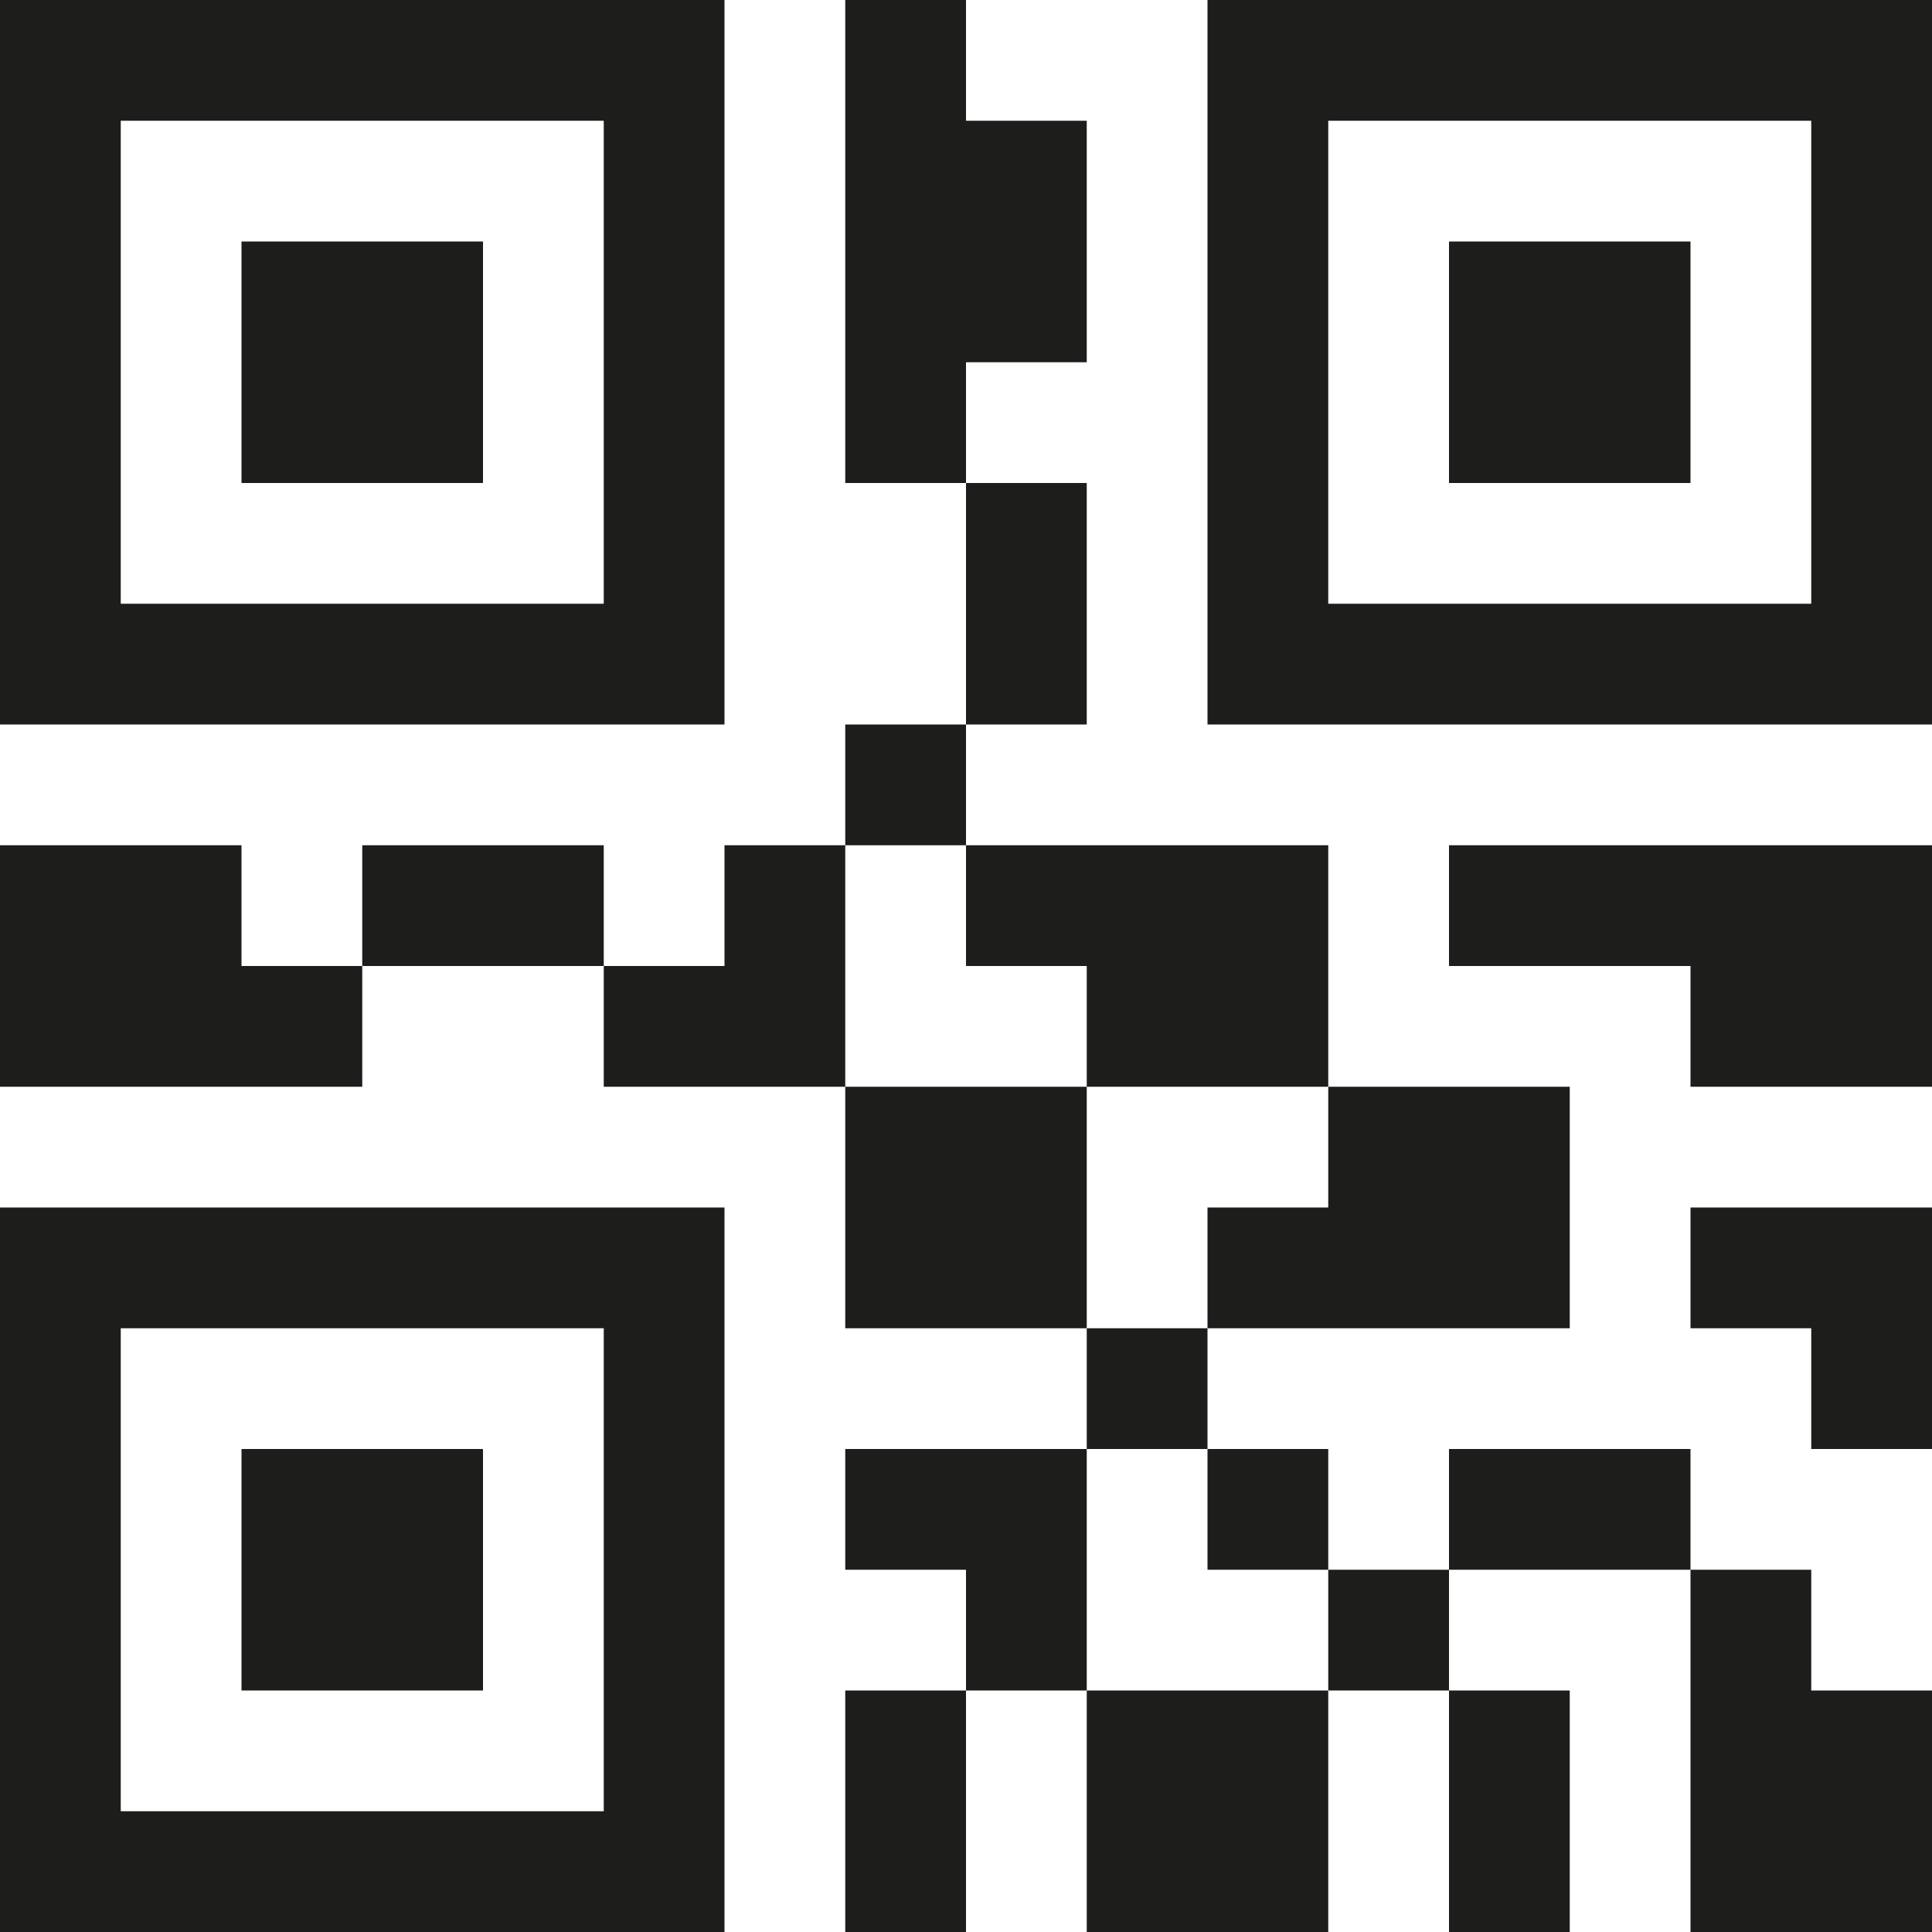<?xml version="1.0" encoding="UTF-8"?>
<svg id="Ebene_1" xmlns="http://www.w3.org/2000/svg" xmlns:xlink="http://www.w3.org/1999/xlink" version="1.1" viewBox="0 0 16 16">
  <!-- Generator: Adobe Illustrator 29.2.1, SVG Export Plug-In . SVG Version: 2.1.0 Build 116)  -->
  <defs>
    <style>
      .st0 {
        fill: #1d1d1b;
      }
    </style>
  </defs>
  <path class="st0" d="M6,0H0v6h6V0ZM5,5H1V1h4v4Z"/>
  <path class="st0" d="M2,2h2v2h-2v-2Z"/>
  <path class="st0" d="M0,16h6v-6H0v6ZM1,11h4v4H1v-4Z"/>
  <path class="st0" d="M2,12h2v2h-2v-2Z"/>
  <path class="st0" d="M10,0v6h6V0h-6ZM15,5h-4V1h4v4Z"/>
  <path class="st0" d="M12,2h2v2h-2v-2Z"/>
  <path class="st0" d="M2,7H0v2h3v-1h-1v-1Z"/>
  <path class="st0" d="M7,9h2v2h-2v-2Z"/>
  <path class="st0" d="M3,7h2v1h-2v-1Z"/>
  <path class="st0" d="M9,12h-2v1h1v1h1v-2Z"/>
  <path class="st0" d="M6,7v1h-1v1h2v-2h-1Z"/>
  <path class="st0" d="M8,4h1v2h-1v-2Z"/>
  <path class="st0" d="M9,8v1h2v-2h-3v1h1Z"/>
  <path class="st0" d="M7,6h1v1h-1v-1Z"/>
  <path class="st0" d="M9,14h2v2h-2v-2Z"/>
  <path class="st0" d="M7,14h1v2h-1v-2Z"/>
  <path class="st0" d="M9,11h1v1h-1v-1Z"/>
  <path class="st0" d="M9,3V1h-1V0h-1v4h1v-1h1Z"/>
  <path class="st0" d="M12,14h1v2h-1v-2Z"/>
  <path class="st0" d="M12,12h2v1h-2v-1Z"/>
  <path class="st0" d="M11,13h1v1h-1v-1Z"/>
  <path class="st0" d="M10,12h1v1h-1v-1Z"/>
  <path class="st0" d="M14,10v1h1v1h1v-2h-2Z"/>
  <path class="st0" d="M15,13h-1v3h2v-2h-1v-1Z"/>
  <path class="st0" d="M10,10v1h3v-2h-2v1h-1Z"/>
  <path class="st0" d="M12,7v1h2v1h2v-2h-4Z"/>
</svg>